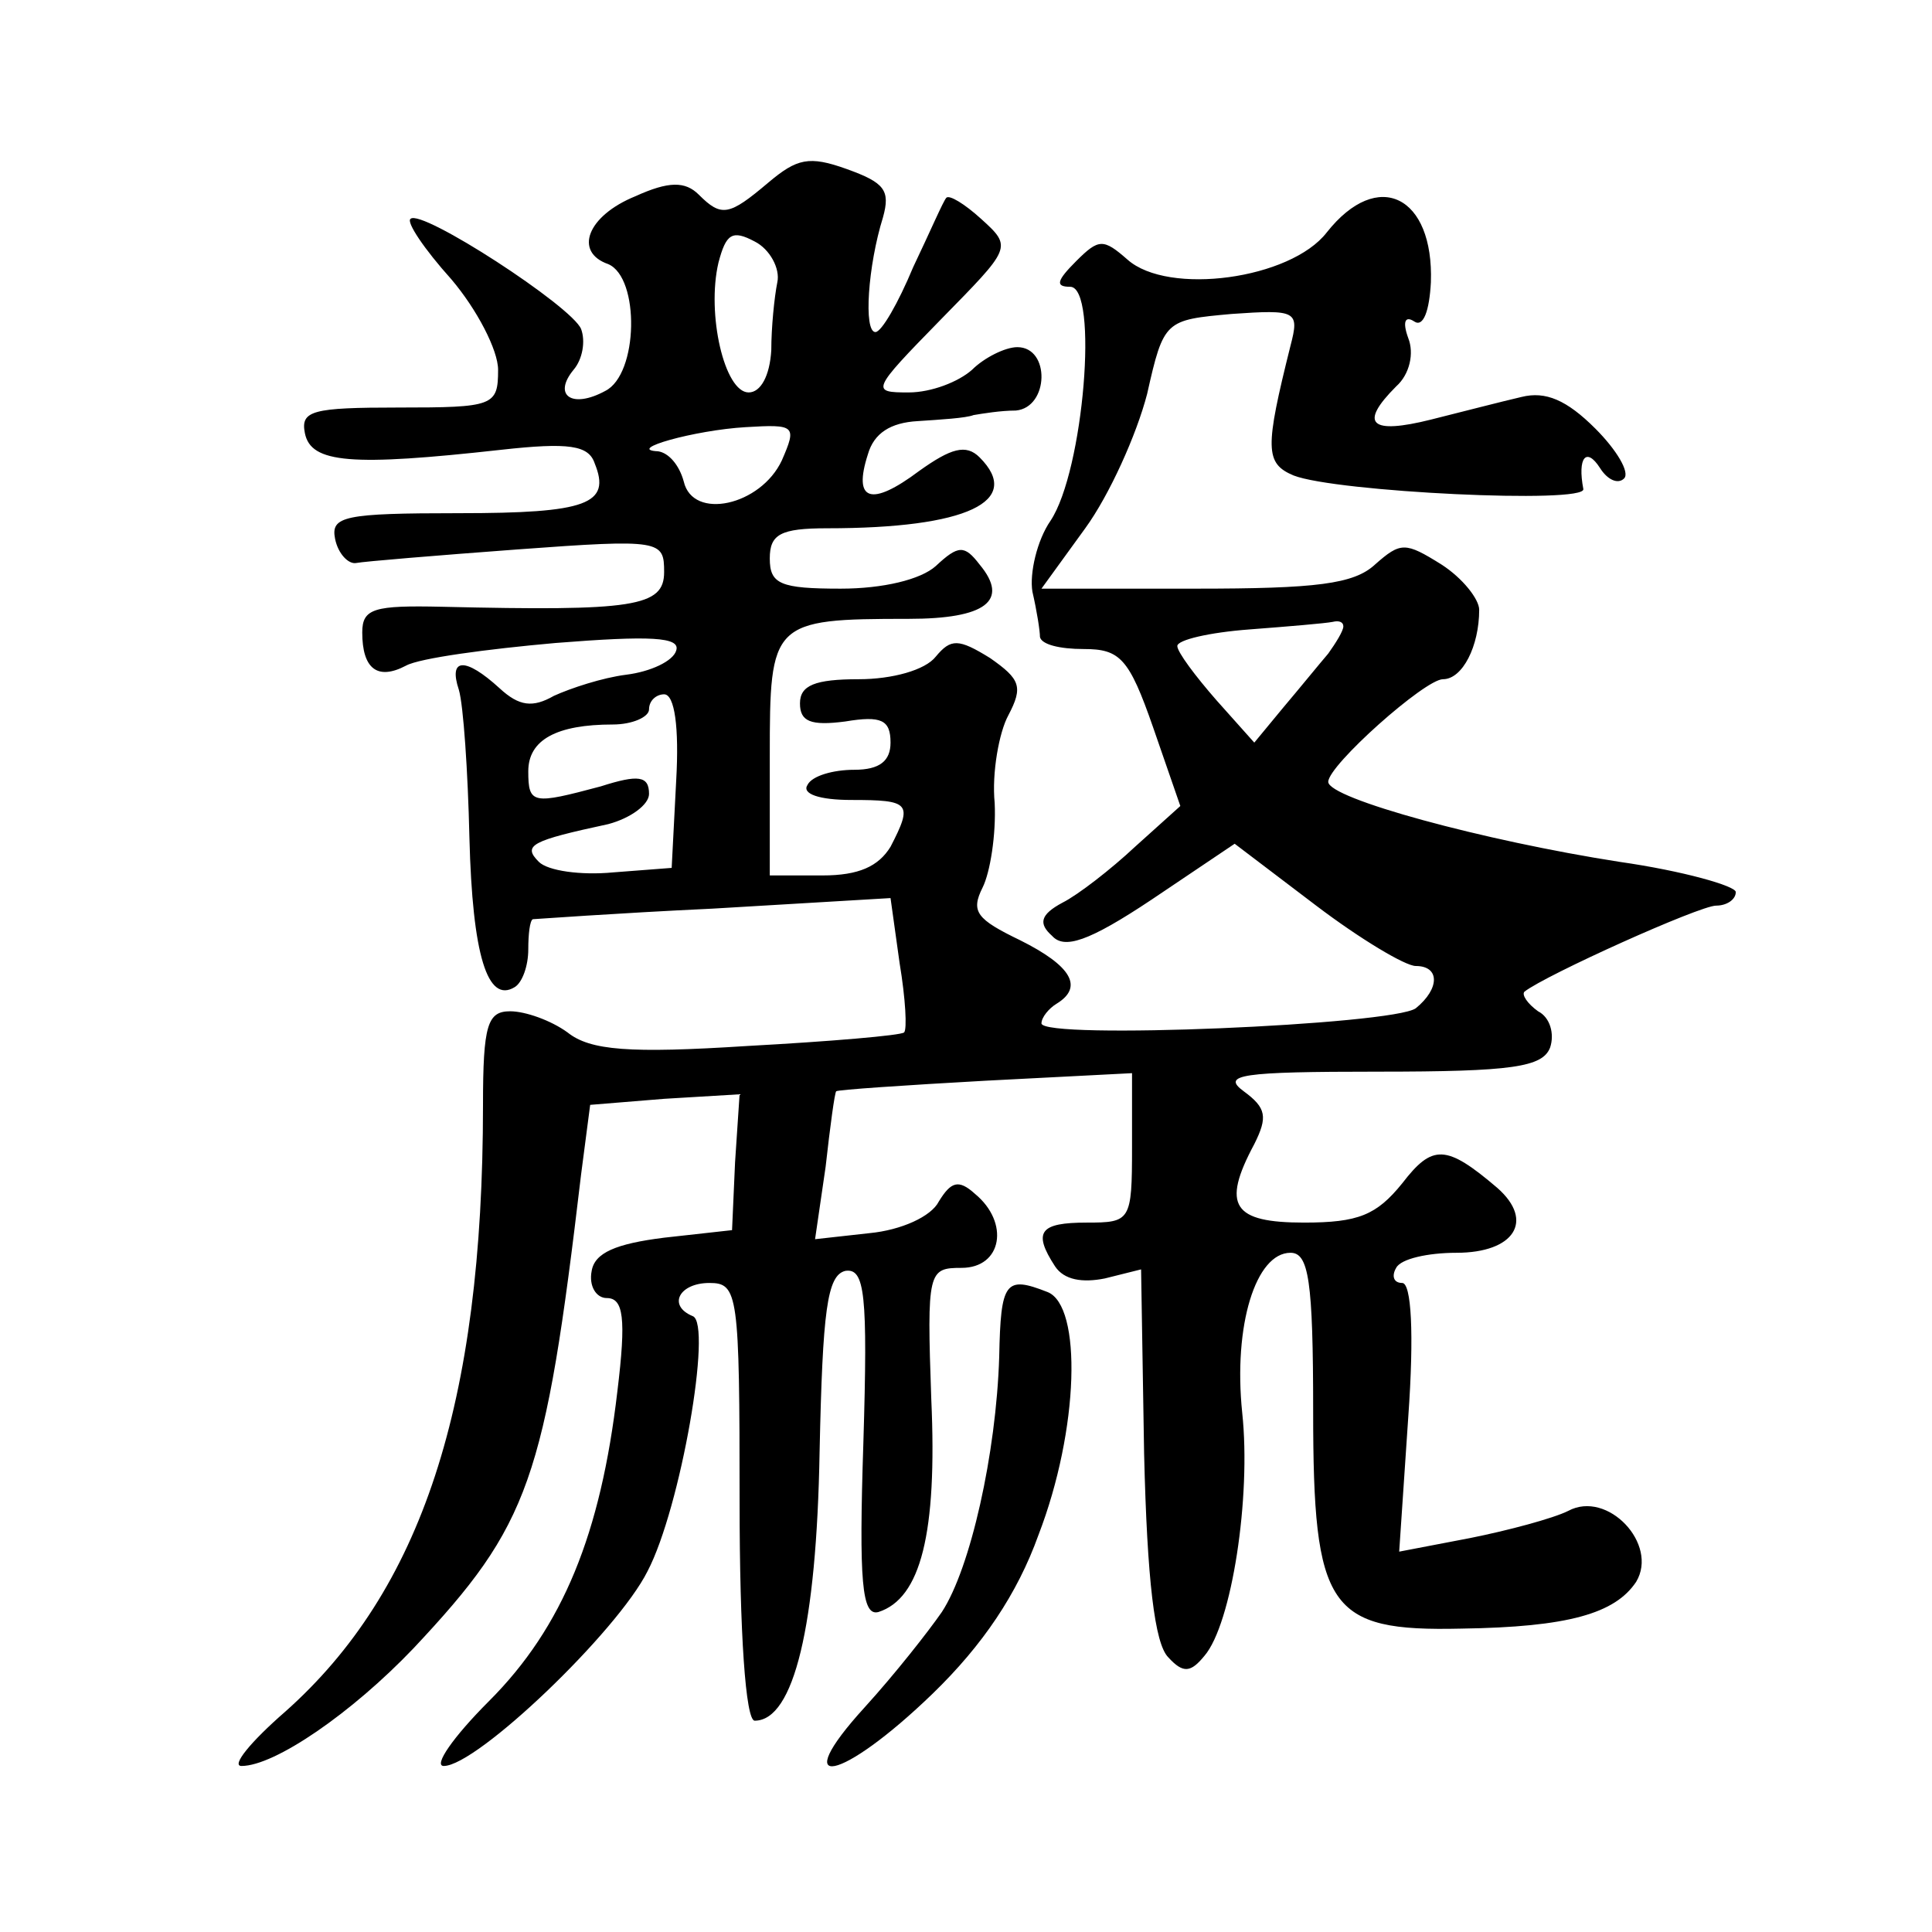 <?xml version="1.0" standalone="no"?>
<!DOCTYPE svg PUBLIC "-//W3C//DTD SVG 20010904//EN"
 "http://www.w3.org/TR/2001/REC-SVG-20010904/DTD/svg10.dtd">
<svg version="1.0" xmlns="http://www.w3.org/2000/svg"
 width="128pt" height="128pt" viewBox="0 0 128 128"
 preserveAspectRatio="xMidYMid meet">
<g transform="translate(0,128) scale(0.1,-0.1)"
fill="#0" stroke="none">
<path d="M509 1159 c-26 -22 -31 -23 -46 -8 -9 9 -20 9 -42 -1 -32 -13 -41 -37
-18 -45 21 -9 20 -73 -2 -84 -22 -12 -35 -3 -21 14 6 7 8 19 5 27 -6 15 -106 80
-113 73 -3 -2 9 -20 27 -40 17 -20 31 -47 31 -60 0 -24 -3 -25 -66 -25 -57 0 -65
-2 -62 -17 4 -20 31 -22 130 -11 45 5 58 3 62 -9 11 -27 -5 -33 -90 -33 -76 0 -85
-2 -82 -17 2 -10 9 -17 14 -16 5 1 53 5 107 9 95 7 97 6 97 -15 0 -23 -20 -26 -147
-23 -45 1 -53 -1 -53 -17 0 -24 10 -32 29 -22 9 5 54 11 99 15 63 5 83 4 80 -5
-2 -7 -17 -14 -33 -16 -16 -2 -37 -9 -48 -14 -14 -8 -23 -7 -36 5 -23 21 -34 20
-27 -1 3 -10 6 -54 7 -98 2 -78 12 -110 30 -99 5 3 9 14 9 25 0 10 1 19 3 20 1
0 55 4 119 7 l118 7 6 -43 c4 -24 5 -44 3 -46 -2 -2 -49 -6 -104 -9 -78 -5 -104
-3 -119 9 -11 8 -28 14 -38 14 -15 0 -18 -9 -18 -62 0 -199 -41 -322 -131 -402
-23 -20 -36 -36 -29 -36 22 0 73 35 114 78 77 82 87 111 111 314 l6 46 49 4 50
3 -3 -45 -2 -45 -45 -5 c-32 -4 -46 -10 -48 -22 -2 -10 3 -18 10 -18 11 0 13 -13
7 -62 -11 -94 -36 -156 -85 -205 -24 -24 -37 -43 -30 -43 22 0 115 89 135 129 22
42 43 164 30 169 -17 7 -9 22 11 22 19 0 20 -7 20 -145 0 -87 4 -145 10 -145 26
0 41 63 43 178 2 94 5 117 17 120 13 2 15 -15 12 -114 -3 -92 -1 -115 10 -112 28
9 39 52 35 141 -3 85 -2 87 20 87 27 0 32 30 9 49 -11 10 -16 8 -24 -5 -5 -10 -25
-19 -46 -21 l-36 -4 7 48 c3 27 6 49 7 50 1 1 45 4 99 7 l97 5 0 -49 c0 -49 -1
-50 -30 -50 -31 0 -36 -6 -21 -29 6 -9 18 -11 33 -8 l24 6 2 -122 c2 -84 7 -126
16 -135 10 -11 15 -10 24 1 18 21 31 105 25 161 -6 58 9 106 32 106 12 0 15 -18
15 -105 0 -131 10 -146 98 -144 71 1 102 10 116 31 15 25 -19 61 -45 47 -10 -5
-40 -13 -65 -18 l-47 -9 6 89 c4 56 2 89 -4 89 -6 0 -7 5 -4 10 3 6 21 10 40 10
38 0 52 21 27 43 -34 29 -43 29 -63 3 -17 -21 -29 -26 -65 -26 -47 0 -55 11 -33
52 9 18 8 24 -7 35 -15 11 -2 13 89 13 89 0 109 3 114 16 3 9 0 20 -8 24 -7 5 -11
11 -9 13 14 11 116 57 127 57 7 0 13 4 13 9 0 4 -35 14 -77 20 -90 14 -193 42 -193
53 0 11 64 68 76 68 13 0 24 22 24 46 0 7 -11 21 -25 30 -24 15 -27 15 -44 0 -14
-13 -39 -16 -119 -16 l-102 0 29 40 c16 22 34 62 41 89 11 49 12 49 56 53 43 3
45 2 39 -21 -17 -68 -17 -78 2 -86 28 -11 194 -19 192 -9 -4 21 2 28 11 14 5 -8
12 -11 16 -7 4 4 -5 19 -19 33 -19 19 -33 25 -49 21 -13 -3 -40 -10 -60 -15 -40
-10 -48 -3 -23 22 9 8 12 22 8 32 -4 11 -2 15 4 11 6 -4 10 7 11 26 2 57 -35 76
-69 33 -24 -31 -105 -42 -132 -18 -16 14 -19 14 -34 -1 -13 -13 -14 -17 -4 -17
19 0 9 -122 -13 -155 -9 -13 -14 -35 -12 -47 3 -13 5 -26 5 -30 1 -5 13 -8 29 -8
24 0 30 -6 46 -52 l18 -52 -30 -27 c-16 -15 -38 -32 -48 -37 -15 -8 -16 -14 -7
-22 8 -9 24 -4 66 24 l55 37 54 -41 c29 -22 59 -40 66 -40 16 0 16 -15 0 -28 -15
-11 -248 -21 -248 -10 0 4 5 10 10 13 18 11 10 25 -24 42 -29 14 -33 19 -25 35
5 10 9 35 8 56 -2 20 3 47 9 58 10 19 8 24 -12 38 -21 13 -26 13 -36 1 -7 -9 -29
-15 -51 -15 -29 0 -39 -4 -39 -16 0 -12 7 -15 30 -12 24 4 30 1 30 -14 0 -12 -7
-18 -24 -18 -14 0 -28 -4 -31 -10 -4 -6 8 -10 29 -10 39 0 41 -2 26 -31 -8 -13
-21 -19 -45 -19 l-35 0 0 79 c0 89 1 91 92 91 51 0 67 12 47 36 -10 13 -14 13 -29
-1 -10 -9 -35 -15 -63 -15 -40 0 -47 3 -47 20 0 16 7 20 38 20 93 0 130 18 101
47 -9 9 -19 6 -40 -9 -32 -24 -44 -20 -34 11 4 14 15 21 33 22 15 1 32 2 37 4 6
1 18 3 28 3 22 2 23 42 1 42 -8 0 -22 -7 -30 -15 -9 -8 -27 -15 -42 -15 -25 0 -25
1 21 48 47 48 48 48 27 67 -11 10 -21 16 -23 14 -2 -2 -11 -23 -22 -46 -10 -24
-21 -43 -25 -43 -8 0 -5 44 5 76 5 18 1 23 -24 32 -25 9 -33 7 -52 -9z m6 -66 c-2
-10 -4 -30 -4 -45 -1 -17 -7 -28 -15 -28 -16 0 -28 52 -20 86 5 19 9 22 24 14 10
-5 17 -18 15 -27z m3 -118 c-14 -30 -59 -40 -65 -14 -3 11 -10 19 -17 20 -22 1
24 14 58 16 33 2 34 1 24 -22z m372 -110 c0 -3 -5 -11 -10 -18 -6 -7 -19 -23 -30
-36 l-19 -23 -25 28 c-14 16 -26 32 -26 36 0 4 21 9 48 11 26 2 50 4 55 5 4 1 7
0 7 -3z m-442 -102 l-3 -58 -39 -3 c-21 -2 -43 1 -49 7 -11 11 -5 14 46 25 15 4
27 13 27 20 0 12 -7 13 -32 5 -45 -12 -48 -12 -48 10 0 21 19 31 56 31 13 0 24
5 24 10 0 6 5 10 10 10 7 0 10 -22 8 -57z M662 381 c-2 -64 -19 -140 -38 -169 -9
-13 -31 -41 -51 -63 -52 -57 -16 -50 45 9 33 32 56 66 70 105 27 70 29 152 6 161
-28 11 -31 7 -32 -43z"/>
</g>
</svg>
